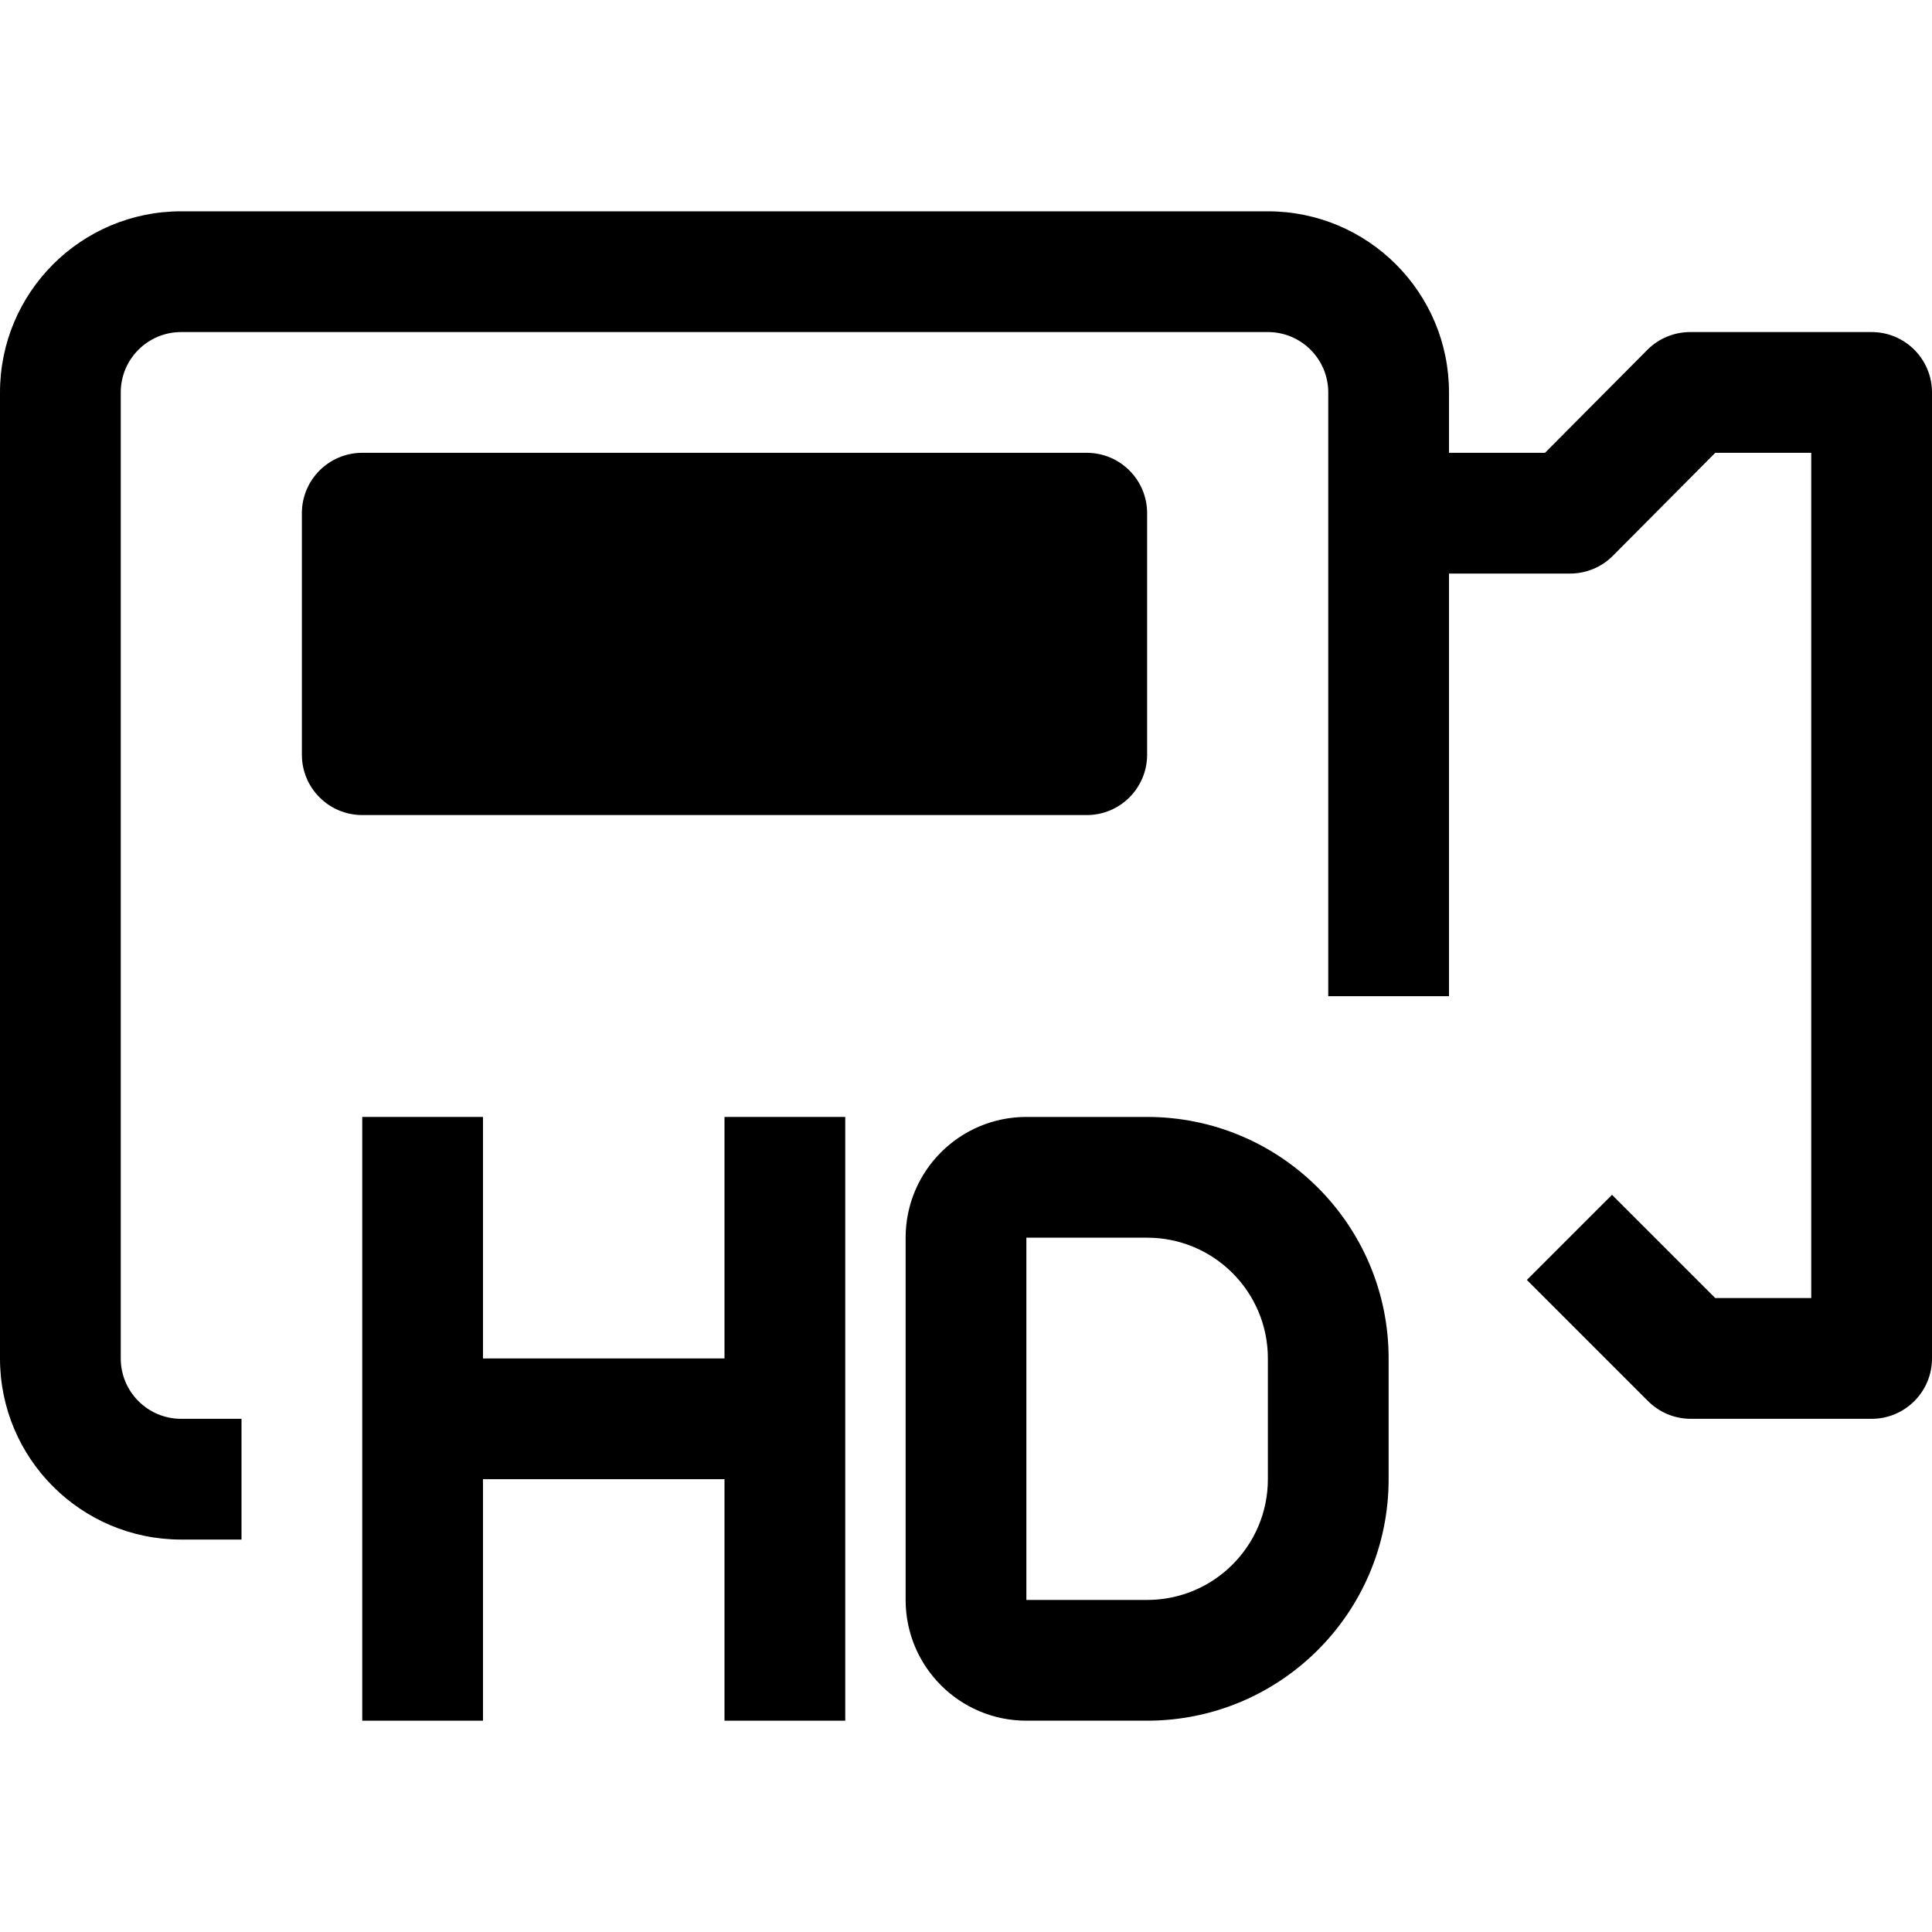 <?xml version="1.0" encoding="iso-8859-1"?>
<!-- Generator: Adobe Illustrator 19.0.0, SVG Export Plug-In . SVG Version: 6.00 Build 0)  -->
<svg version="1.1" id="Capa_1" xmlns="http://www.w3.org/2000/svg" xmlns:xlink="http://www.w3.org/1999/xlink" x="0px" y="0px"
	 viewBox="0 0 512 512" style="enable-background:new 0 0 512 512;" xml:space="preserve">
<g>
	<g>
		<g>
			<path d="M496,88h-48c-4.253-0.025-8.34,1.645-11.36,4.64L409.44,120H384v-16c0-26.51-21.49-48-48-48H48C21.49,56,0,77.49,0,104
				v256c0,26.51,21.49,48,48,48h16v-32H48c-8.837,0-16-7.163-16-16V104c0-8.837,7.163-16,16-16h288c8.837,0,16,7.163,16,16v160h32
				V152h32c4.253,0.025,8.341-1.645,11.36-4.64l27.2-27.36H480v224h-25.44l-27.36-27.36l-22.56,22.56l32,32
				c2.993,3.054,7.084,4.782,11.36,4.8h48c8.837,0,16-7.163,16-16V104C512,95.163,504.837,88,496,88z"/>
			<path d="M288,216c8.837,0,16-7.163,16-16v-64c0-8.837-7.163-16-16-16H96c-8.837,0-16,7.163-16,16v64c0,8.837,7.163,16,16,16H288z
				"/>
			<path d="M304,296h-32c-17.673,0-32,14.327-32,32v96c0,17.673,14.327,32,32,32h32c35.346,0,64-28.654,64-64v-32
				C368,324.654,339.346,296,304,296z M336,392c0,17.673-14.327,32-32,32h-32v-96h32c17.673,0,32,14.327,32,32V392z"/>
			<polygon points="192,360 128,360 128,296 96,296 96,456 128,456 128,392 192,392 192,456 224,456 224,296 192,296 			"/>
		</g>
	</g>
</g>
<g>
</g>
<g>
</g>
<g>
</g>
<g>
</g>
<g>
</g>
<g>
</g>
<g>
</g>
<g>
</g>
<g>
</g>
<g>
</g>
<g>
</g>
<g>
</g>
<g>
</g>
<g>
</g>
<g>
</g>
</svg>
